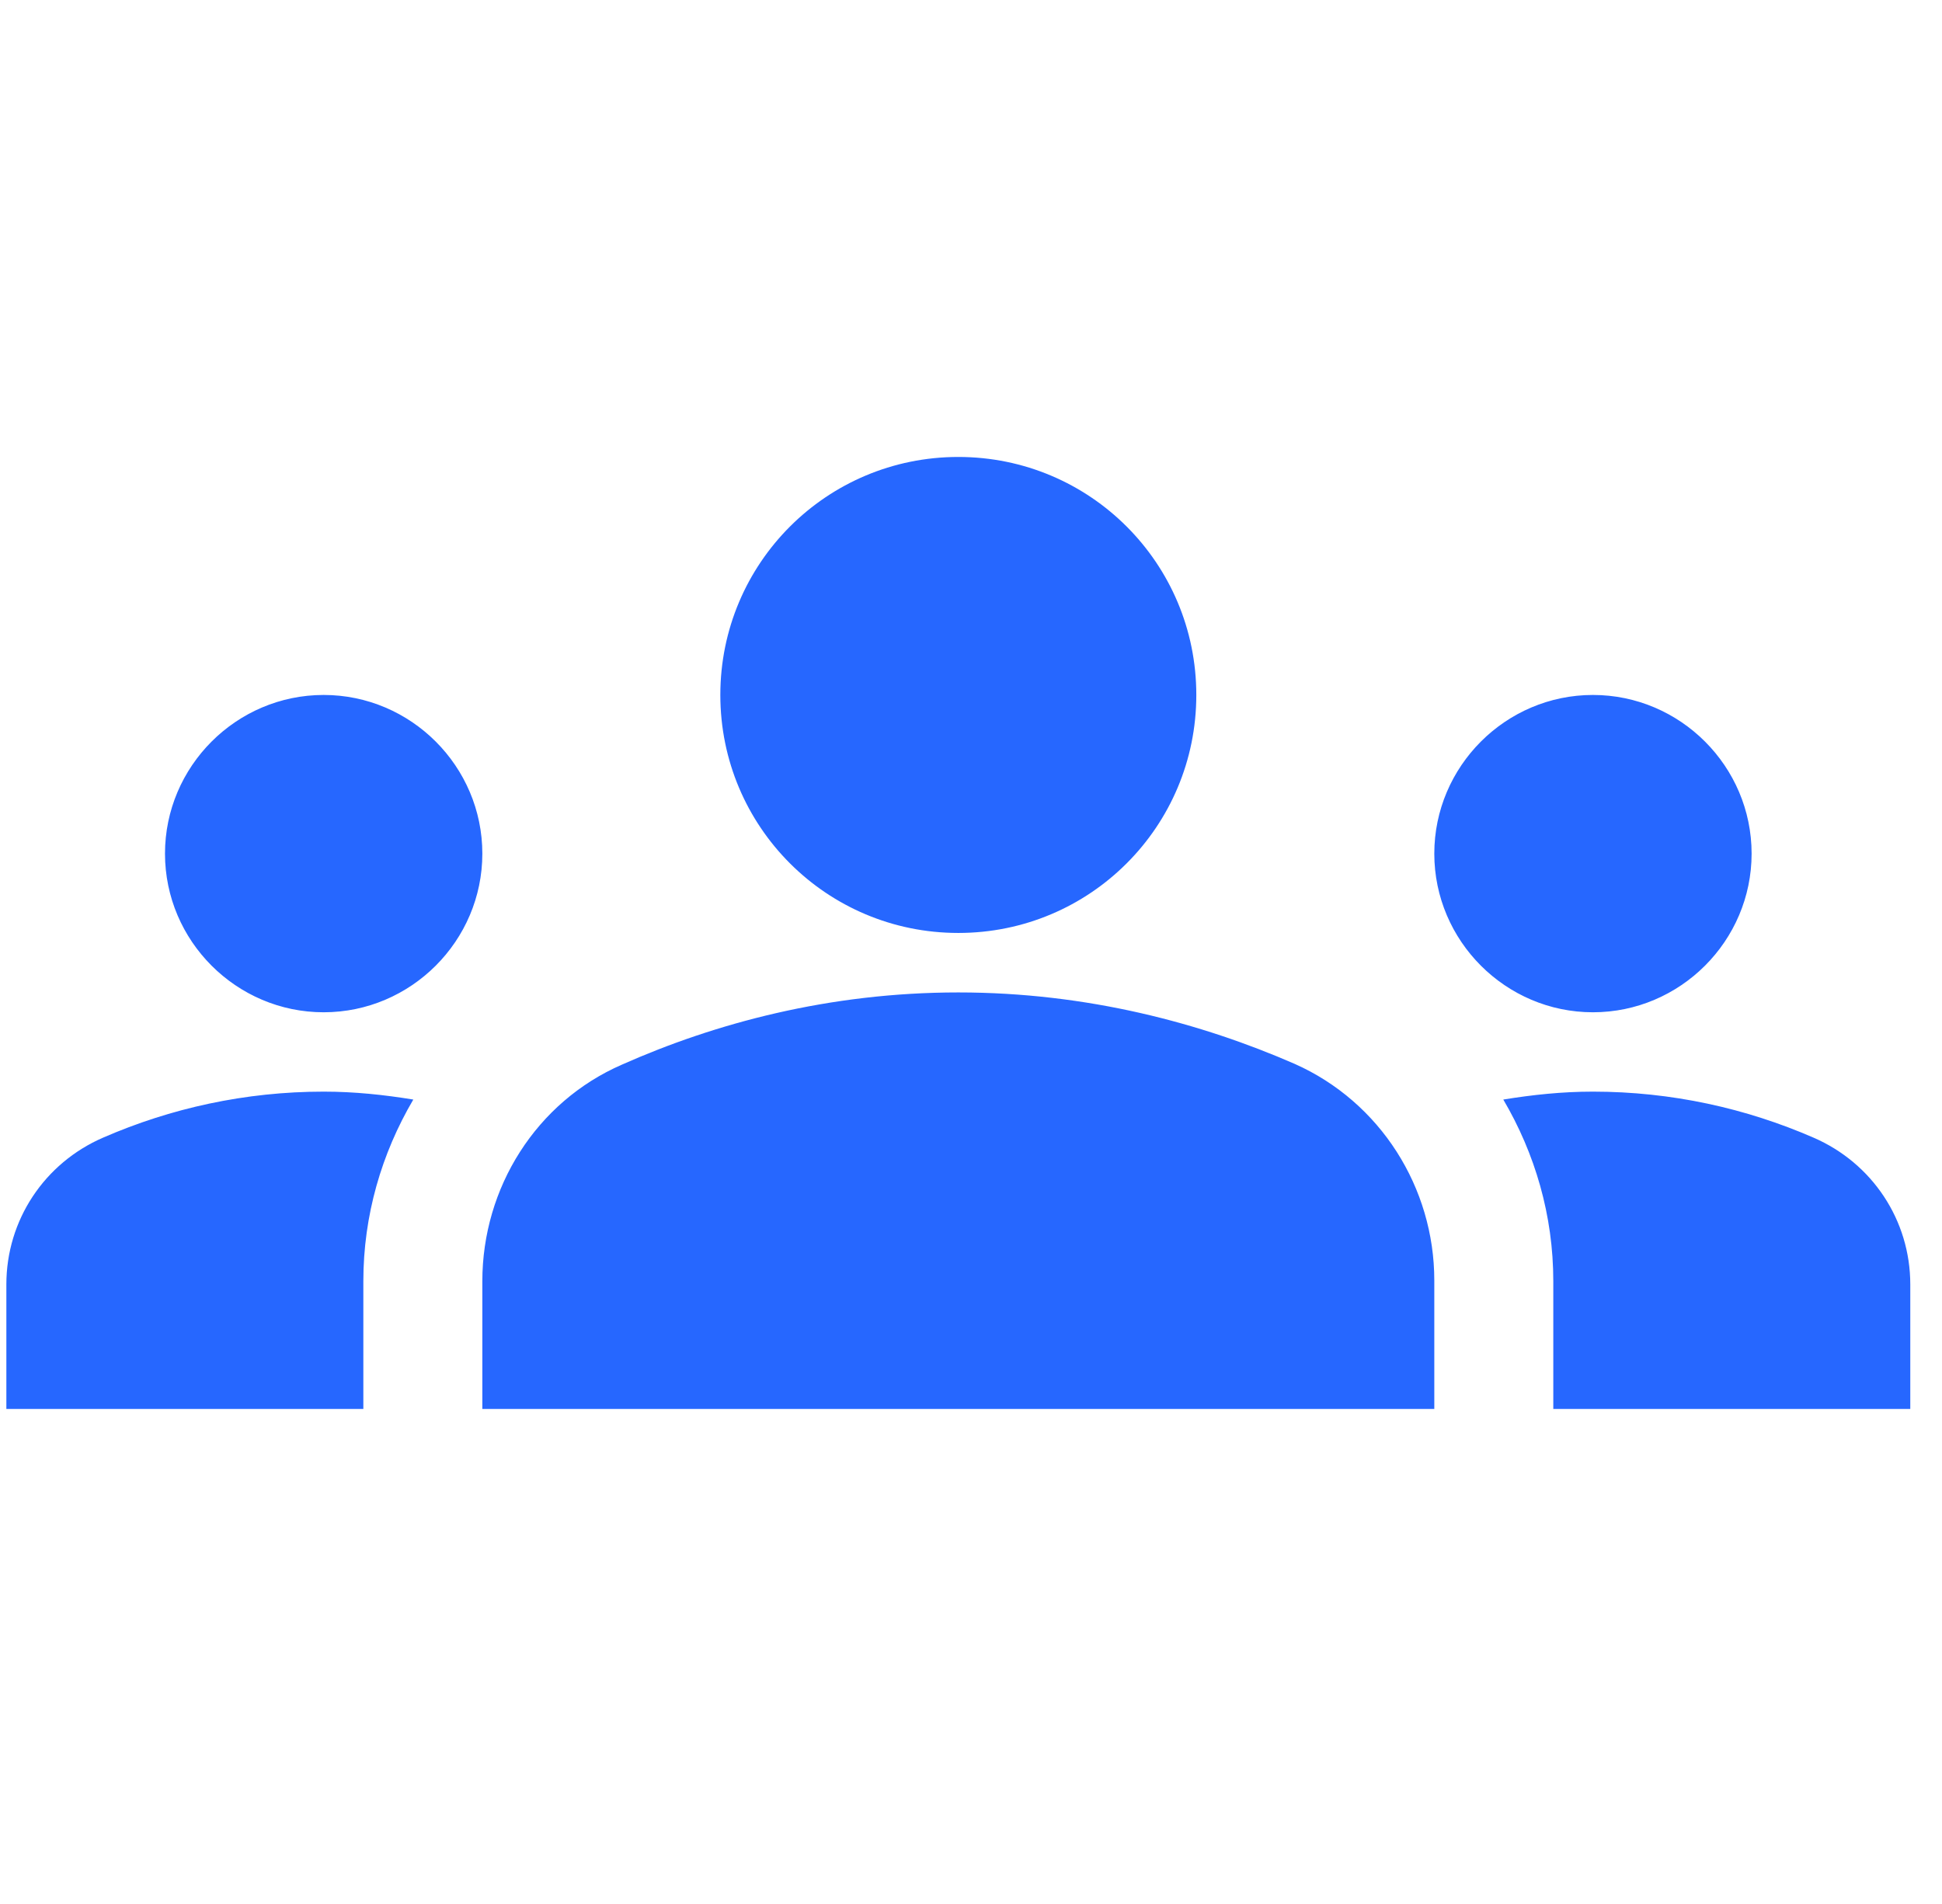 <svg width="51" height="50" viewBox="0 0 51 50" fill="none" xmlns="http://www.w3.org/2000/svg">
<path d="M25.167 26.062C28.562 26.062 31.562 26.875 34 27.938C36.25 28.938 37.667 31.188 37.667 33.625V37H12.667V33.646C12.667 31.188 14.083 28.938 16.333 27.958C18.771 26.875 21.771 26.062 25.167 26.062ZM8.5 26.583C10.792 26.583 12.667 24.708 12.667 22.417C12.667 20.125 10.792 18.25 8.5 18.25C6.208 18.25 4.333 20.125 4.333 22.417C4.333 24.708 6.208 26.583 8.5 26.583ZM10.854 28.875C10.083 28.75 9.312 28.667 8.5 28.667C6.437 28.667 4.479 29.104 2.708 29.875C1.167 30.542 0.167 32.042 0.167 33.729V37H9.542V33.646C9.542 31.917 10.021 30.292 10.854 28.875ZM41.833 26.583C44.125 26.583 46 24.708 46 22.417C46 20.125 44.125 18.25 41.833 18.25C39.542 18.25 37.667 20.125 37.667 22.417C37.667 24.708 39.542 26.583 41.833 26.583ZM50.167 33.729C50.167 32.042 49.167 30.542 47.625 29.875C45.854 29.104 43.896 28.667 41.833 28.667C41.021 28.667 40.25 28.75 39.479 28.875C40.312 30.292 40.792 31.917 40.792 33.646V37H50.167V33.729ZM25.167 12C28.625 12 31.417 14.792 31.417 18.25C31.417 21.708 28.625 24.5 25.167 24.5C21.708 24.5 18.917 21.708 18.917 18.25C18.917 14.792 21.708 12 25.167 12Z" fill="#2667FF"/>
</svg>
